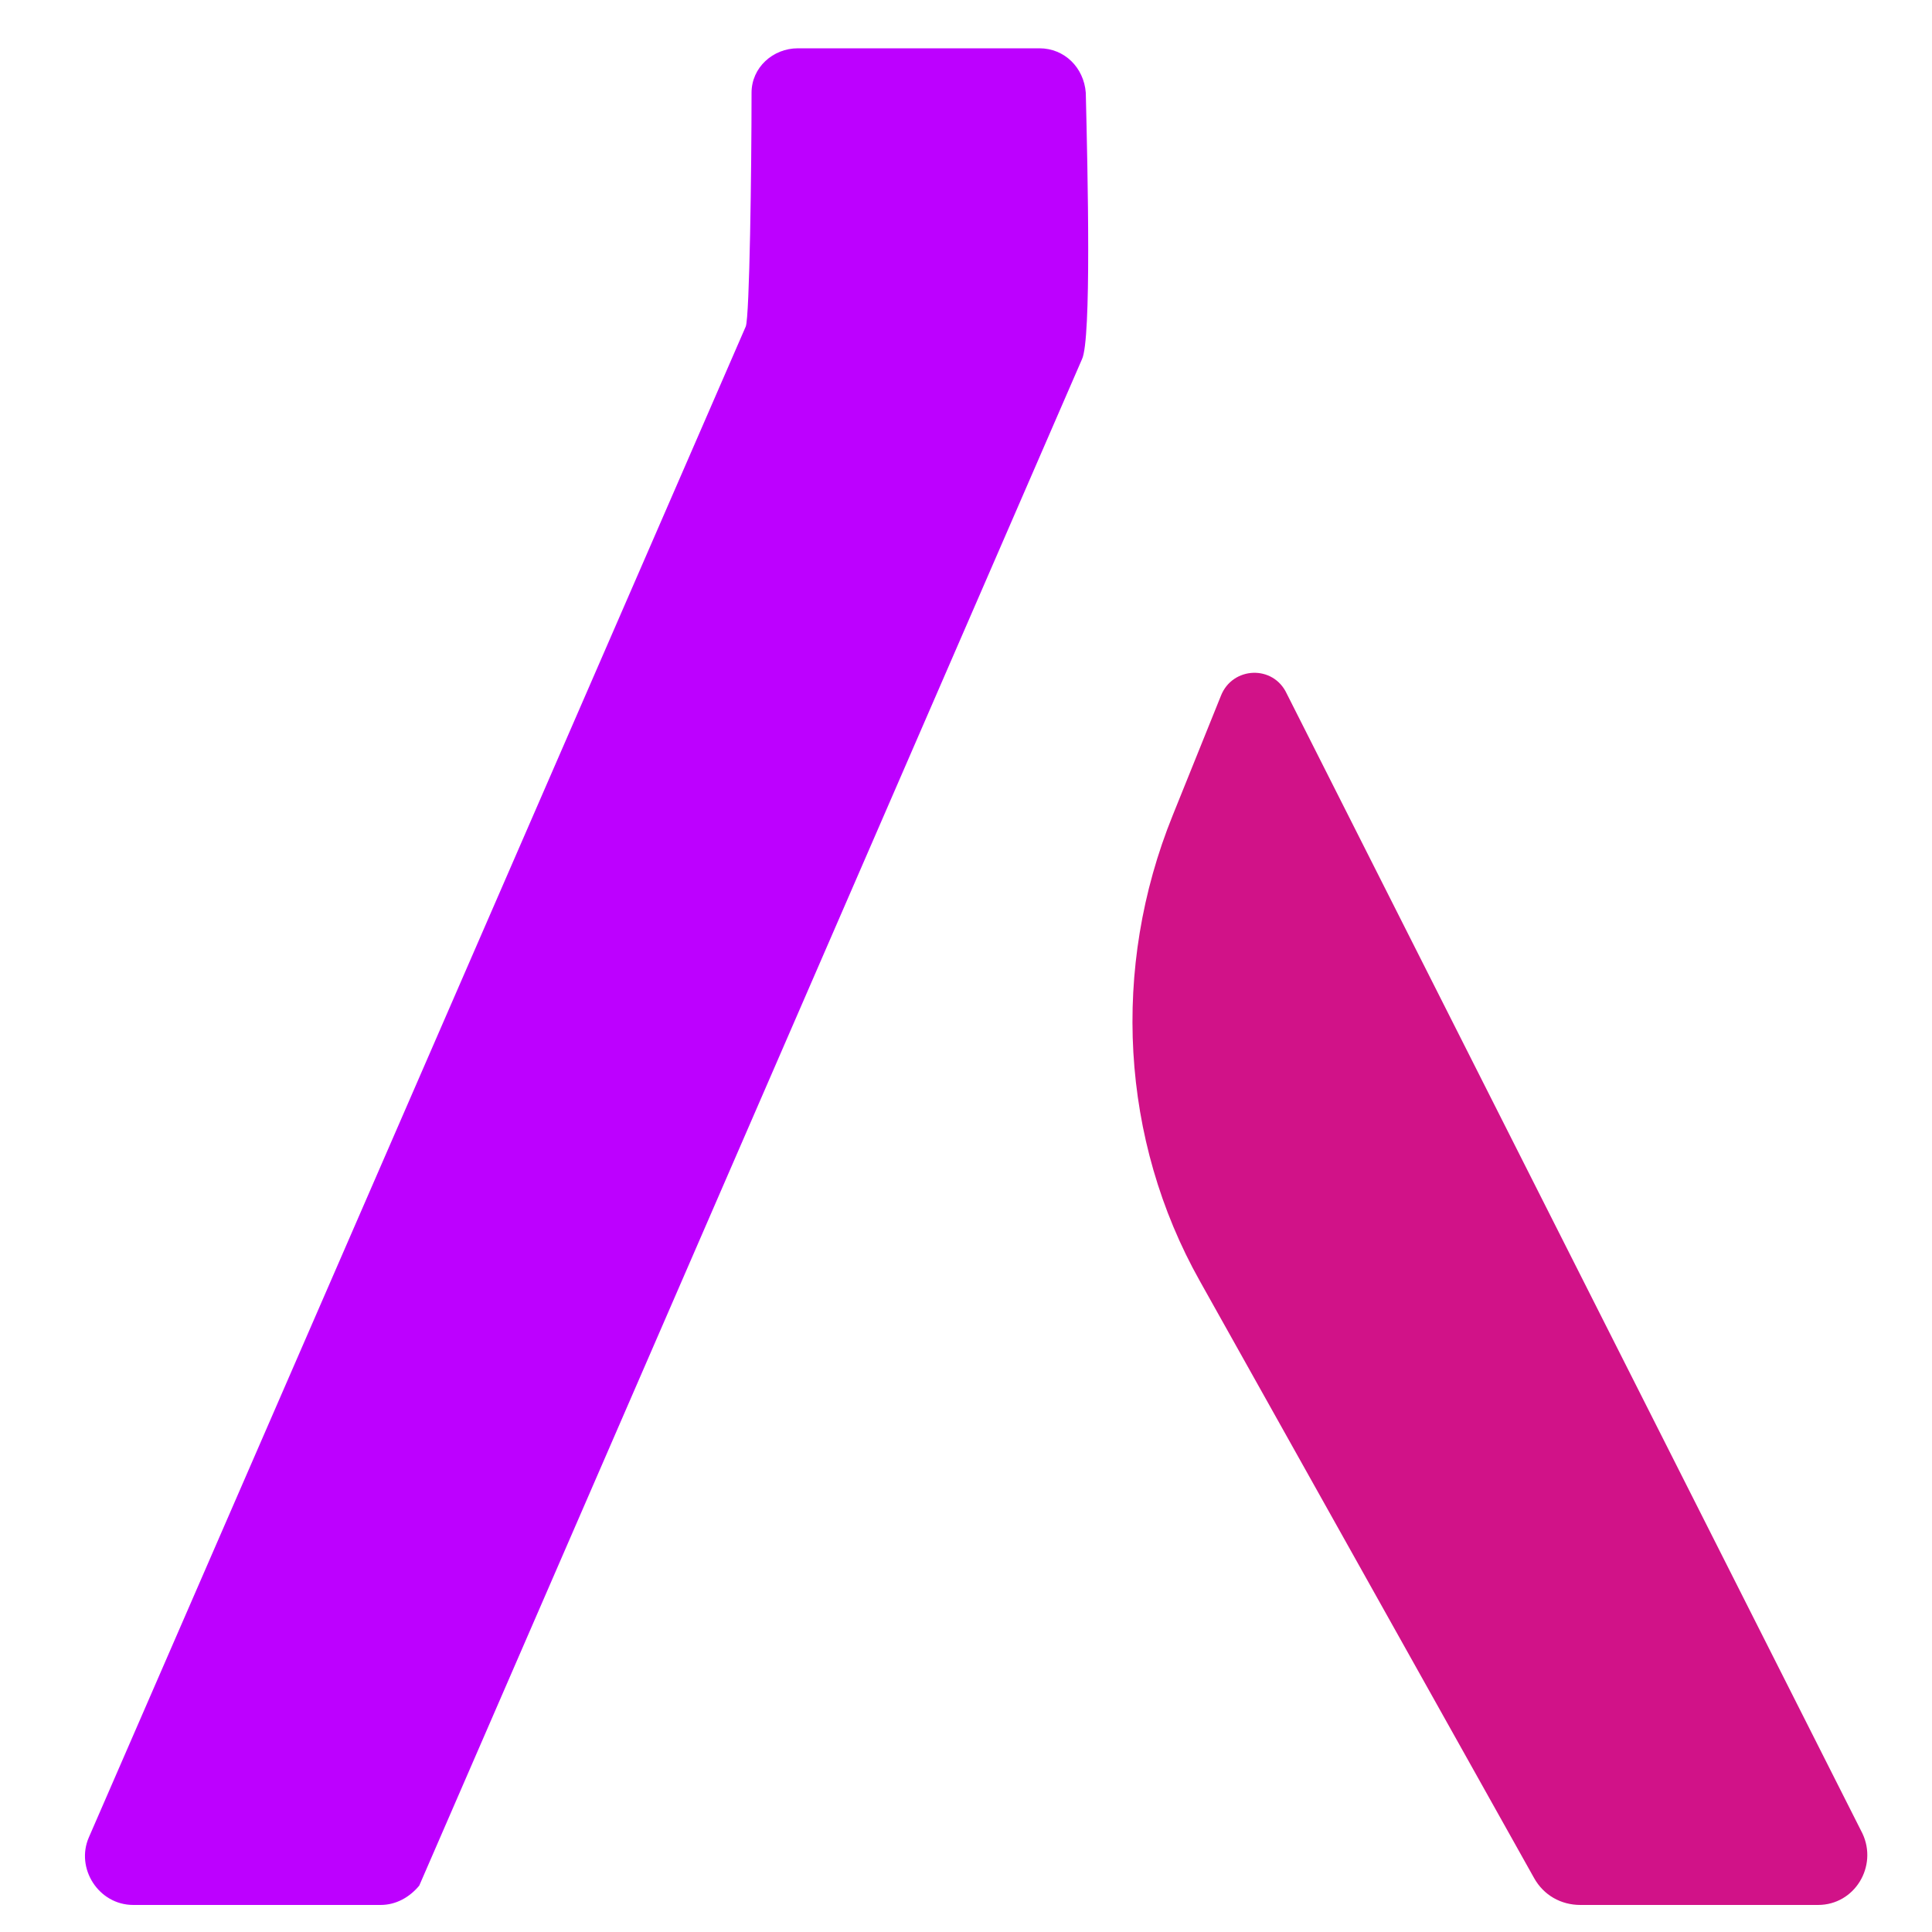 <?xml version="1.0" encoding="utf-8"?>
<!-- Generator: Adobe Illustrator 24.0.0, SVG Export Plug-In . SVG Version: 6.00 Build 0)  -->
<svg version="1.1" id="Layer_1" xmlns="http://www.w3.org/2000/svg" xmlns:xlink="http://www.w3.org/1999/xlink" x="0px" y="0px"
	 viewBox="0 0 100 100" style="enable-background:new 0 0 100 100;" xml:space="preserve">
<style type="text/css">
	.st0{fill:#BD00FF;}
	.st1{fill:#D11288;}
</style>
<g>
	<path class="st0" d="M19.7,98.6H6.9c-1.8,0-3-1.9-2.3-3.5l34-78.2c0.2-0.5,0.3-8.2,0.3-12.1c0-1.3,1.1-2.3,2.4-2.3h12.5
		c1.3,0,2.3,1,2.4,2.3c0.1,4.2,0.3,12.8-0.2,13.8l-34.3,79C21.2,98.2,20.5,98.6,19.7,98.6z"/>
</g>
<g>
	<path class="st1" d="M81.8,98.6h12.3c1.9,0,3.1-2,2.3-3.7l-29.8-59c-0.7-1.5-2.8-1.4-3.4,0.1l-2.5,6.2C57.5,50.1,58,59,62.1,66.3
		l17.3,30.9C79.9,98.1,80.8,98.6,81.8,98.6z"/>
</g>
</svg>
